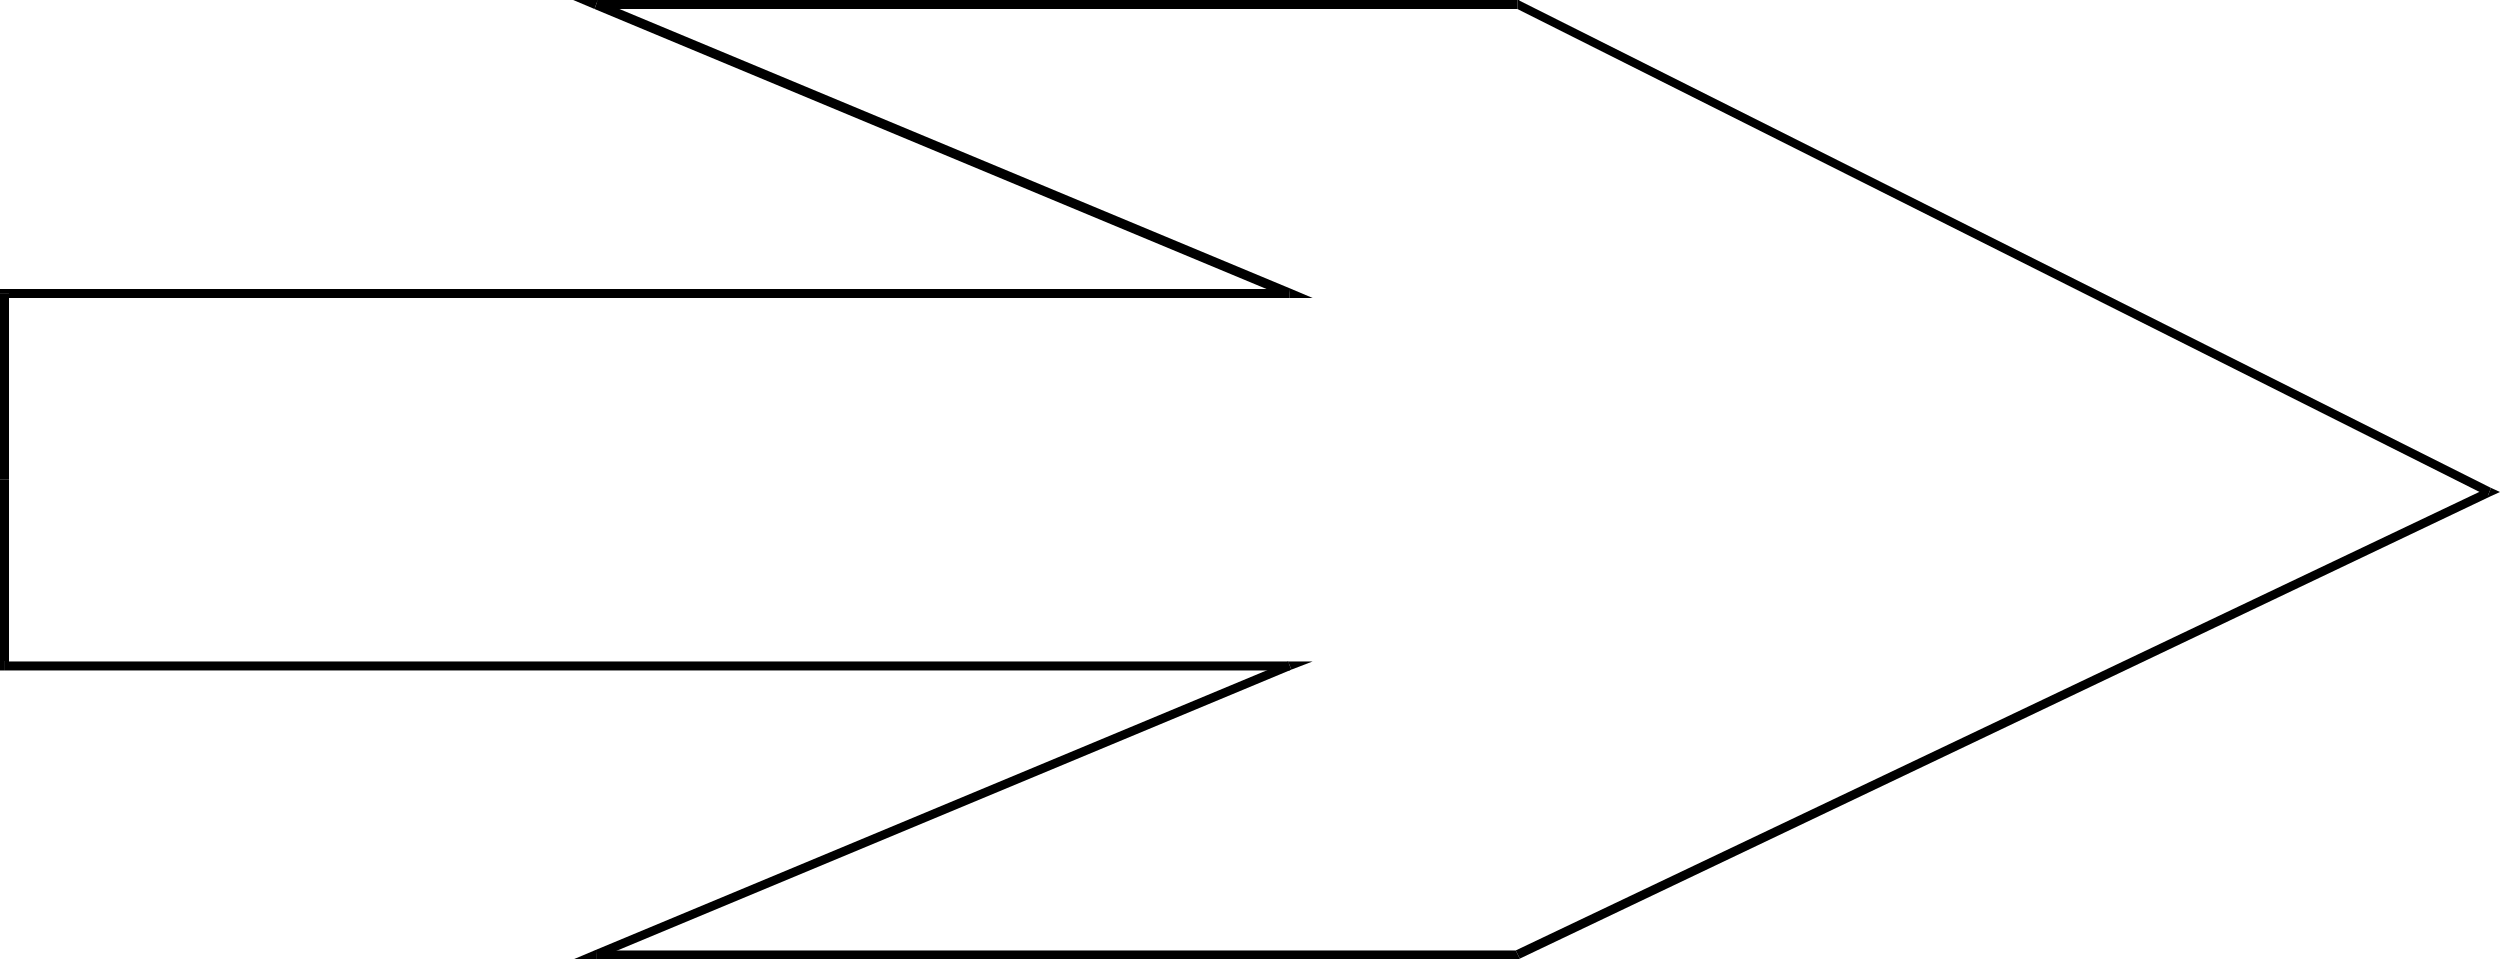 <?xml version="1.0" encoding="UTF-8" standalone="no"?>
<svg
   version="1.0"
   width="130.536mm"
   height="50.097mm"
   id="svg10"
   sodipodi:docname="Arrow 0175.wmf"
   xmlns:inkscape="http://www.inkscape.org/namespaces/inkscape"
   xmlns:sodipodi="http://sodipodi.sourceforge.net/DTD/sodipodi-0.dtd"
   xmlns="http://www.w3.org/2000/svg"
   xmlns:svg="http://www.w3.org/2000/svg">
  <sodipodi:namedview
     id="namedview10"
     pagecolor="#ffffff"
     bordercolor="#000000"
     borderopacity="0.25"
     inkscape:showpageshadow="2"
     inkscape:pageopacity="0.0"
     inkscape:pagecheckerboard="0"
     inkscape:deskcolor="#d1d1d1"
     inkscape:document-units="mm" />
  <defs
     id="defs1">
    <pattern
       id="WMFhbasepattern"
       patternUnits="userSpaceOnUse"
       width="6"
       height="6"
       x="0"
       y="0" />
  </defs>
  <path
     style="fill:#000000;fill-opacity:1;fill-rule:evenodd;stroke:none"
     d="M 0.808,130.536 1.778,131.344 V 94.671 H 0 V 131.344 L 0.808,132.313 0,131.344 v 0.969 h 0.808 z"
     id="path1" />
  <path
     style="fill:#000000;fill-opacity:1;fill-rule:evenodd;stroke:none"
     d="m 254.843,132.151 -0.323,-1.616 H 0.808 v 1.777 H 254.52 l -0.323,-1.777 0.646,1.616 4.202,-1.616 h -4.525 z"
     id="path2" />
  <path
     style="fill:#000000;fill-opacity:1;fill-rule:evenodd;stroke:none"
     d="m 117.645,187.564 0.323,1.616 136.875,-57.029 -0.646,-1.616 -136.875,57.029 0.323,1.777 -0.323,-1.777 -4.202,1.777 h 4.525 z"
     id="path3" />
  <path
     style="fill:#000000;fill-opacity:1;fill-rule:evenodd;stroke:none"
     d="m 299.121,187.564 h 0.323 -181.8 v 1.777 h 181.8 l 0.485,-0.162 -0.485,0.162 h 0.323 l 0.162,-0.162 z"
     id="path4" />
  <path
     style="fill:#000000;fill-opacity:1;fill-rule:evenodd;stroke:none"
     d="m 490.94,97.902 v -1.616 l -191.819,91.278 0.808,1.616 191.657,-91.278 v -1.616 1.616 l 1.778,-0.808 -1.778,-0.808 z"
     id="path5" />
  <path
     style="fill:#000000;fill-opacity:1;fill-rule:evenodd;stroke:none"
     d="m 299.444,1.777 -0.323,-0.162 191.819,96.286 0.646,-1.616 L 299.929,0.162 299.444,0 299.929,0.162 299.768,0 h -0.323 z"
     id="path6" />
  <path
     style="fill:#000000;fill-opacity:1;fill-rule:evenodd;stroke:none"
     d="m 117.968,0 -0.323,1.777 H 299.444 V 0 H 117.645 L 117.321,1.777 117.645,0 h -4.525 l 4.202,1.777 z"
     id="path7" />
  <path
     style="fill:#000000;fill-opacity:1;fill-rule:evenodd;stroke:none"
     d="m 254.52,58.806 0.323,-1.777 L 117.968,0 l -0.646,1.777 136.875,57.029 0.323,-1.777 v 1.777 h 4.525 l -4.202,-1.777 z"
     id="path8" />
  <path
     style="fill:#000000;fill-opacity:1;fill-rule:evenodd;stroke:none"
     d="M 1.778,57.998 0.808,58.806 H 254.52 V 57.029 H 0.808 L 0,57.998 0.808,57.029 H 0 v 0.969 z"
     id="path9" />
  <path
     style="fill:#000000;fill-opacity:1;fill-rule:evenodd;stroke:none"
     d="m 1.778,94.671 v 0 -36.673 H 0 v 36.673 0 z"
     id="path10" />
</svg>

